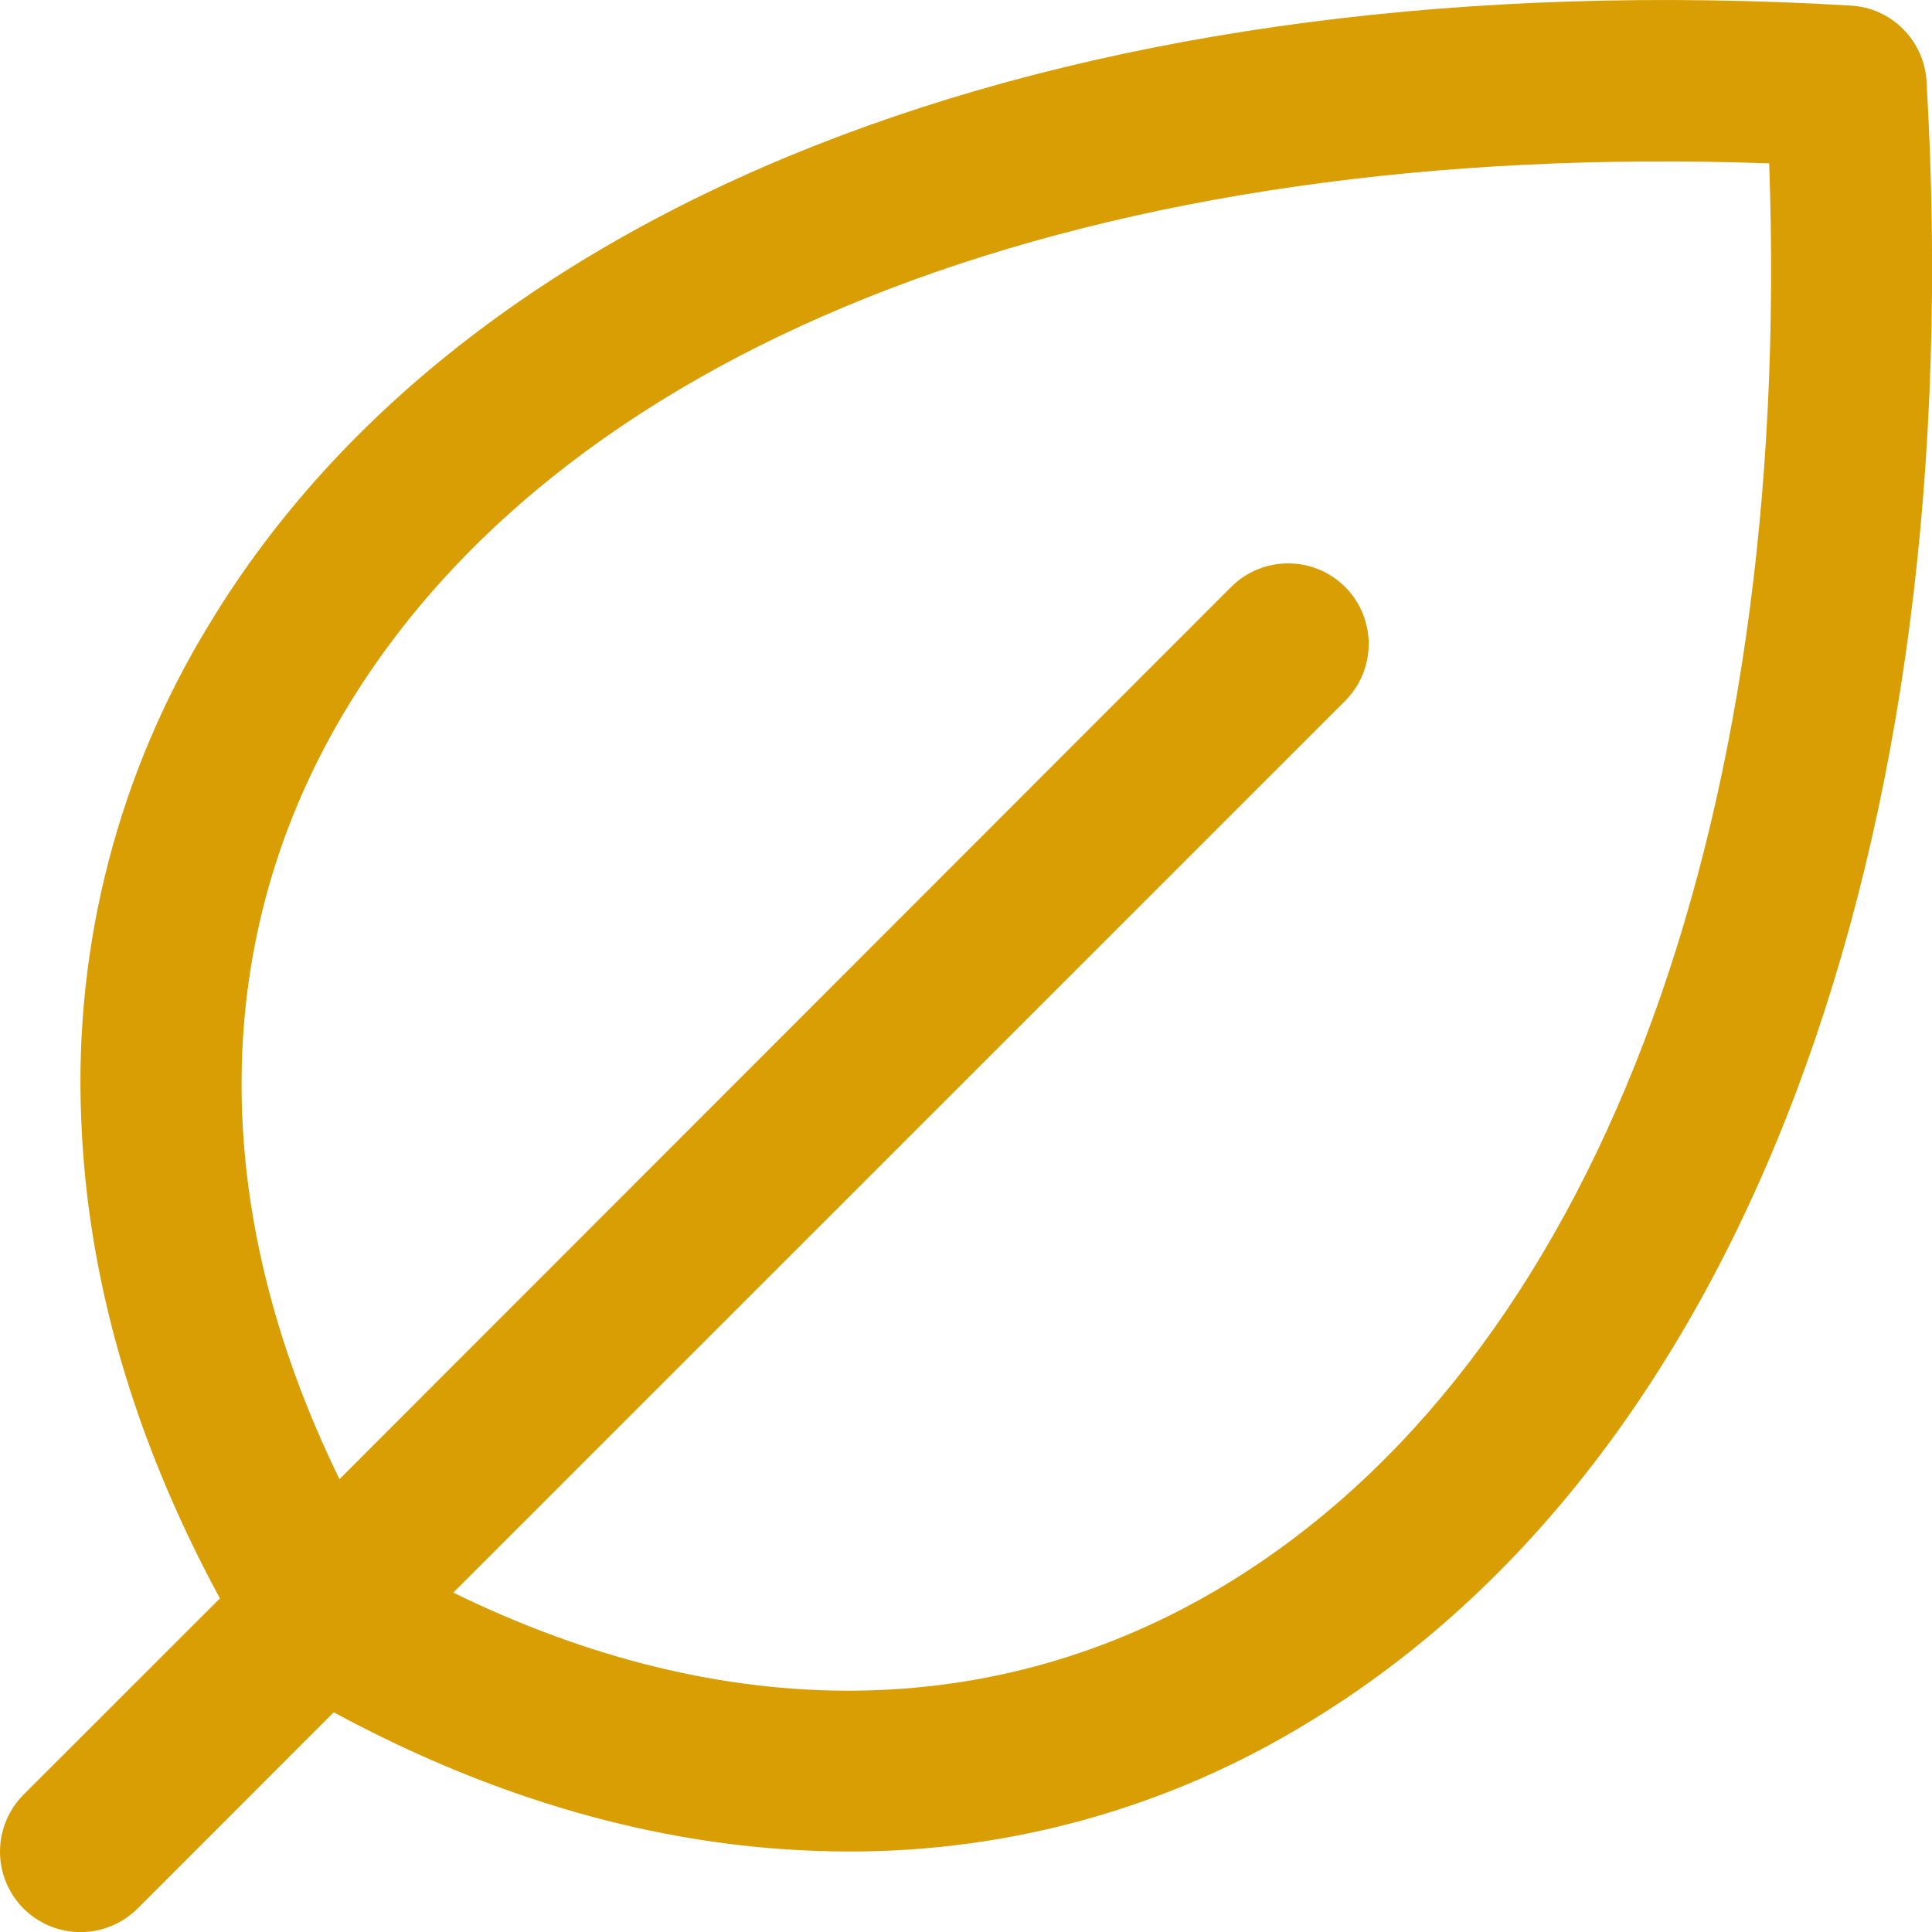 <svg width="18" height="18" viewBox="0 0 18 18" fill="none" xmlns="http://www.w3.org/2000/svg">
<path d="M17.949 0.757C17.938 0.573 17.86 0.4 17.73 0.27C17.601 0.14 17.427 0.062 17.244 0.052C10.107 -0.368 4.39 1.781 1.952 5.812C1.107 7.191 0.691 8.79 0.756 10.406C0.809 11.899 1.244 13.406 2.049 14.892L0.22 16.72C0.079 16.861 -4.68914e-09 17.052 0 17.251C4.68914e-09 17.45 0.079 17.641 0.22 17.782C0.361 17.922 0.551 18.001 0.75 18.001C0.949 18.001 1.14 17.922 1.281 17.782L3.109 15.953C4.594 16.756 6.103 17.191 7.594 17.244C7.699 17.248 7.803 17.25 7.906 17.25C9.417 17.254 10.9 16.838 12.188 16.048C16.219 13.611 18.369 7.895 17.949 0.757ZM11.415 14.766C9.282 16.058 6.757 16.078 4.223 14.838L12.532 6.53C12.602 6.46 12.657 6.377 12.695 6.286C12.732 6.195 12.752 6.098 12.752 5.999C12.752 5.901 12.732 5.803 12.695 5.712C12.657 5.621 12.602 5.538 12.532 5.468C12.462 5.399 12.38 5.343 12.289 5.306C12.197 5.268 12.1 5.249 12.001 5.249C11.903 5.249 11.805 5.268 11.714 5.306C11.623 5.343 11.54 5.399 11.471 5.468L3.163 13.781C1.926 11.25 1.944 8.719 3.235 6.59C5.306 3.171 10.229 1.298 16.483 1.522C16.707 7.771 14.834 12.695 11.415 14.766Z" fill="#D99E03"/>
</svg>
